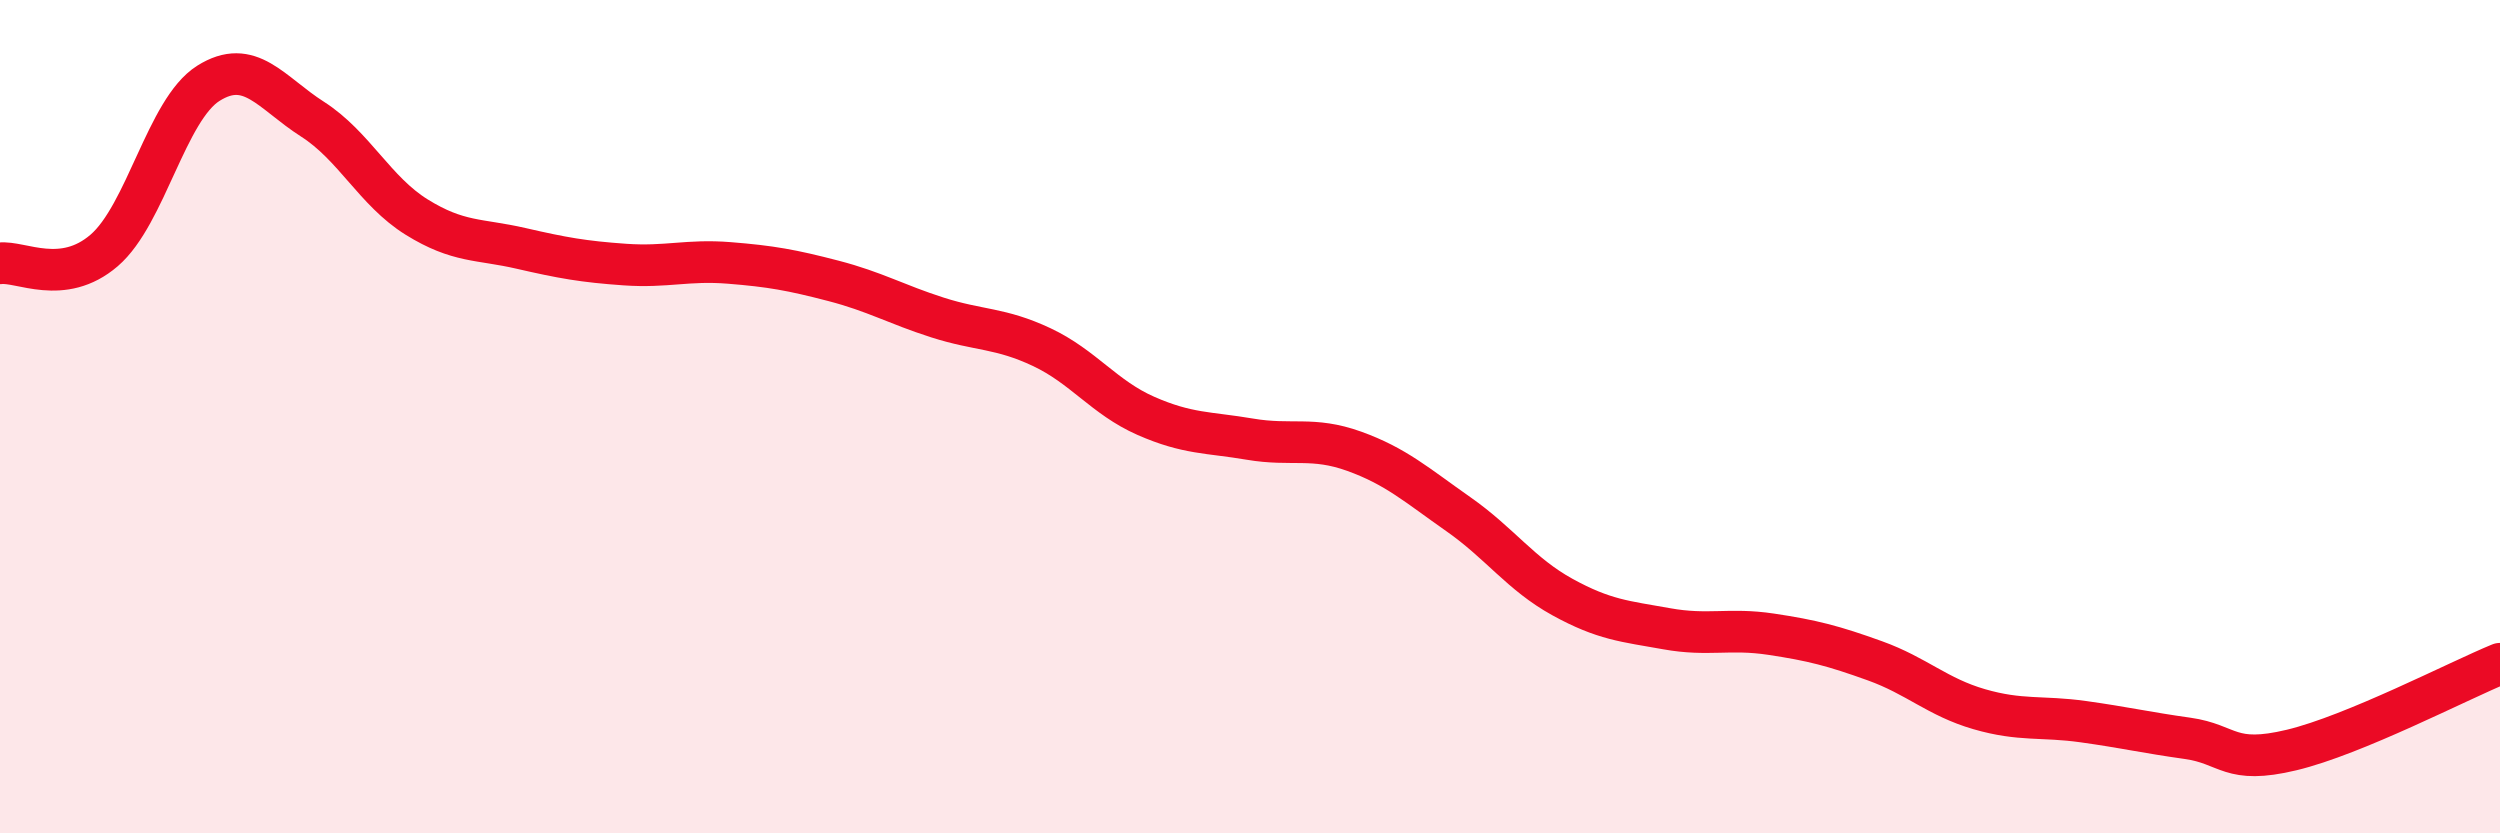 
    <svg width="60" height="20" viewBox="0 0 60 20" xmlns="http://www.w3.org/2000/svg">
      <path
        d="M 0,6.32 C 0.5,6.26 1.5,6.87 2.5,6.01 C 3.5,5.15 4,2.63 5,2 C 6,1.37 6.5,2.22 7.5,2.86 C 8.5,3.5 9,4.59 10,5.21 C 11,5.83 11.5,5.73 12.5,5.96 C 13.5,6.19 14,6.28 15,6.35 C 16,6.42 16.5,6.23 17.5,6.31 C 18.5,6.39 19,6.48 20,6.74 C 21,7 21.5,7.3 22.5,7.62 C 23.5,7.94 24,7.86 25,8.33 C 26,8.8 26.5,9.54 27.5,9.98 C 28.5,10.42 29,10.37 30,10.54 C 31,10.71 31.5,10.47 32.5,10.83 C 33.5,11.19 34,11.64 35,12.34 C 36,13.04 36.5,13.78 37.5,14.33 C 38.5,14.88 39,14.91 40,15.09 C 41,15.27 41.5,15.07 42.5,15.22 C 43.5,15.37 44,15.5 45,15.86 C 46,16.22 46.5,16.73 47.5,17.02 C 48.5,17.31 49,17.18 50,17.32 C 51,17.46 51.5,17.58 52.5,17.72 C 53.5,17.86 53.5,18.36 55,18 C 56.5,17.64 59,16.34 60,15.93L60 20L0 20Z"
        fill="#EB0A25"
        opacity="0.1"
        stroke-linecap="round"
        stroke-linejoin="round"
      />
      <path
        d="M 0,6.32 C 0.5,6.26 1.5,6.87 2.5,6.01 C 3.5,5.15 4,2.63 5,2 C 6,1.37 6.5,2.22 7.5,2.86 C 8.5,3.5 9,4.59 10,5.21 C 11,5.83 11.5,5.73 12.5,5.96 C 13.5,6.19 14,6.28 15,6.35 C 16,6.42 16.5,6.23 17.5,6.31 C 18.5,6.39 19,6.48 20,6.74 C 21,7 21.5,7.3 22.5,7.62 C 23.5,7.94 24,7.86 25,8.33 C 26,8.8 26.5,9.54 27.5,9.98 C 28.5,10.42 29,10.37 30,10.54 C 31,10.71 31.5,10.47 32.5,10.83 C 33.5,11.19 34,11.64 35,12.34 C 36,13.04 36.5,13.78 37.5,14.33 C 38.5,14.88 39,14.91 40,15.09 C 41,15.27 41.5,15.07 42.5,15.22 C 43.5,15.37 44,15.5 45,15.86 C 46,16.22 46.5,16.73 47.5,17.02 C 48.5,17.31 49,17.18 50,17.32 C 51,17.46 51.5,17.58 52.5,17.72 C 53.5,17.86 53.5,18.36 55,18 C 56.5,17.64 59,16.34 60,15.93"
        stroke="#EB0A25"
        stroke-width="1"
        fill="none"
        stroke-linecap="round"
        stroke-linejoin="round"
      />
    </svg>
  
